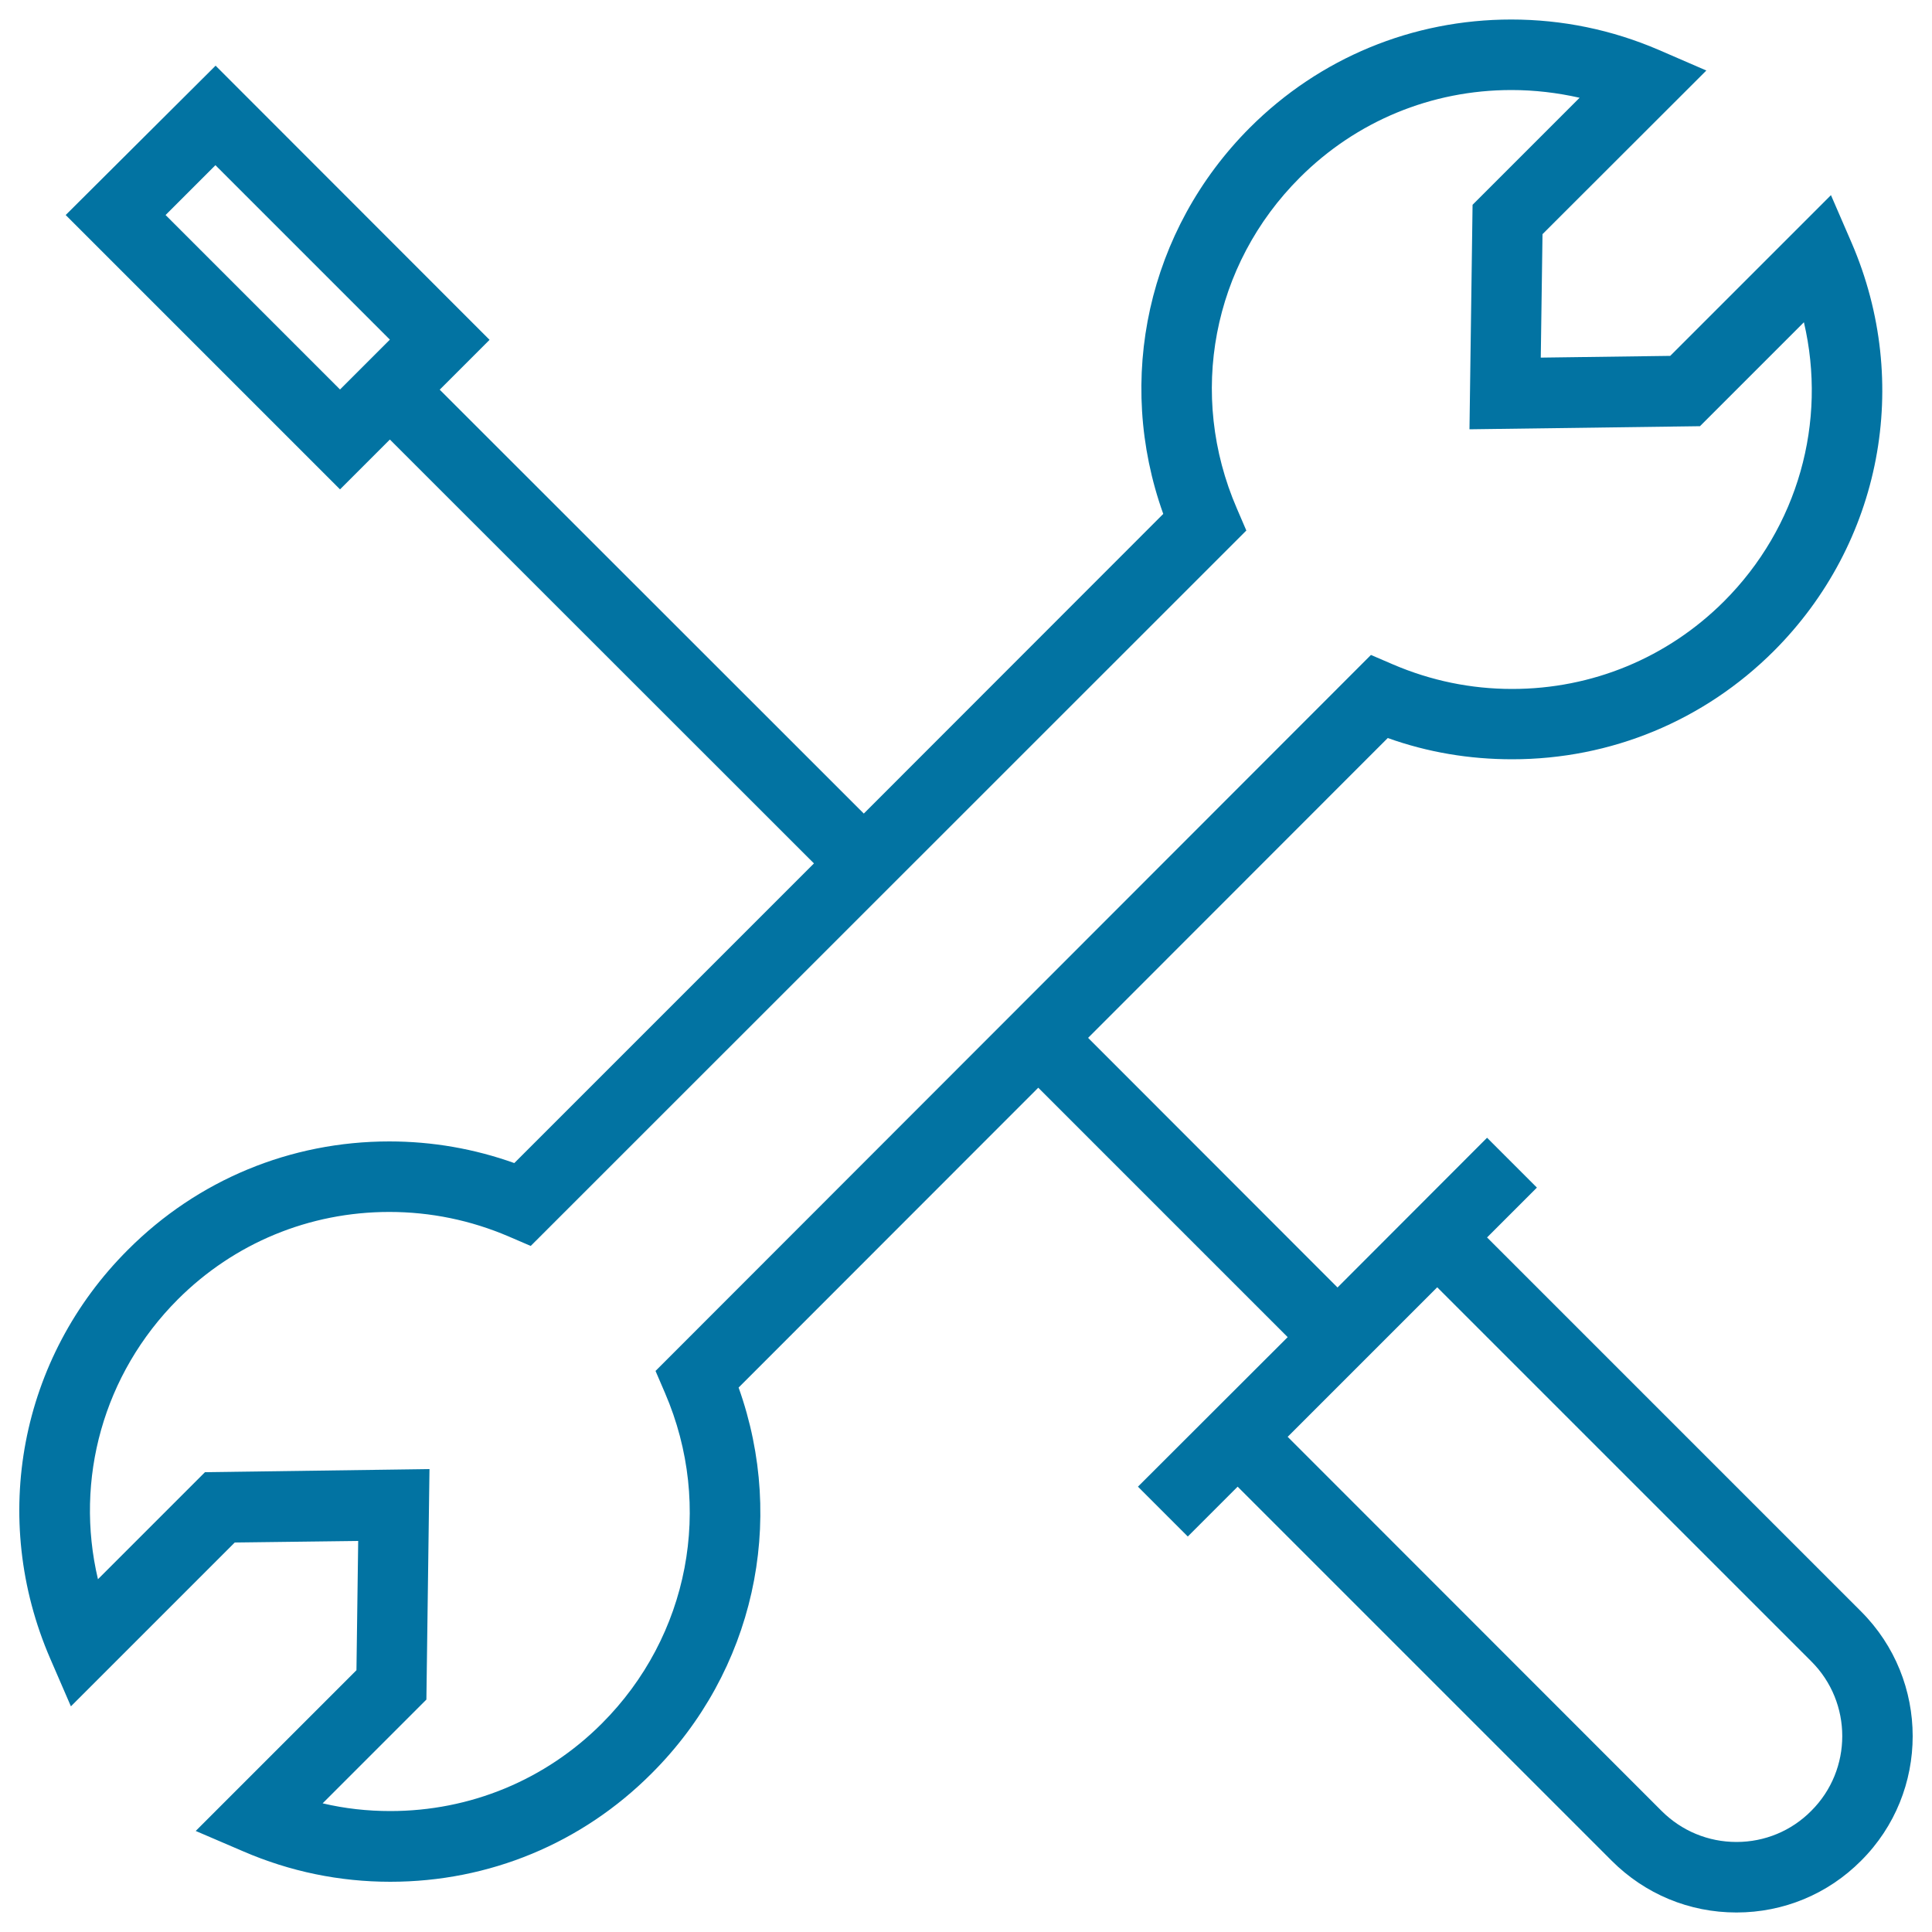 <svg xmlns="http://www.w3.org/2000/svg" viewBox="0 0 1000 1000" style="fill:#0273a2">
<title>Setting SVG icon</title>
<path d="M963.3,834.1L769.7,640.5l25.8-25.8l-25.8-25.8l-77.4,77.5L563.2,537.2l155.1-155.2c20.7,7.4,42.2,11,64.4,11c51.1,0,99.2-19.9,135.4-56c55.8-55.8,71.6-138.7,40.3-211.3l-10.7-24.7l-83.2,83.2l-67,0.9l0.9-63.9l84.8-84.7l-24.7-10.7c-24.2-10.4-49.9-15.7-76.3-15.7c-51.1,0-99.2,19.9-135.3,56C594.1,119,577.1,196.3,602.1,266l-155,155.1L227.6,201.7l25.8-25.8L111.6,34L34,111.3l142,142l25.8-25.8l219.5,219.4L266.2,602c-20.7-7.4-42.4-11.2-64.7-11.2c-51.1,0-99.2,19.9-135.3,56.1C10.3,702.7-5.5,785.8,26,858.5l10.7,24.7l84.8-84.8l63.9-0.8l-0.9,66.9l-83.2,83.2l24.7,10.6c24.1,10.4,49.7,15.7,76,15.7c51.2,0,99.2-19.9,135.3-56.1c52.9-52.8,69.9-130,45-199.7L537.4,563l129.1,129.1L589,769.5l25.8,25.8l25.8-25.8l193.6,193.6c17.3,17.3,40.2,26.8,64.6,26.8c24.3,0,47.3-9.5,64.5-26.8C998.9,927.6,998.9,869.7,963.3,834.1z M85.7,111.3l25.8-25.8l90.3,90.3l-25.8,25.8L85.7,111.3z M344.2,721c25.3,58.7,12.5,125.9-32.7,171.1c-29.2,29.2-68.1,45.3-109.5,45.3c-11.9,0-23.6-1.3-35-4l53.7-53.7l1.6-119.3l-116.2,1.6l-55.4,55.4c-12.2-51.7,2.8-106.2,41.3-144.8c29.2-29.2,68.1-45.3,109.5-45.3c21.4,0,42.2,4.3,61.8,12.7l11.4,4.9l370.4-370.3l-4.9-11.4c-25.5-58.9-12.7-126.1,32.6-171.3c29.2-29.2,68.1-45.3,109.5-45.3c12,0,23.8,1.4,35.3,4L762.2,106l-1.6,116.2l119.3-1.6l53.8-53.8c12.1,51.6-3,106.1-41.4,144.5c-29.3,29.2-68.2,45.3-109.6,45.3c-21.4,0-42.1-4.3-61.7-12.7l-11.4-4.9L339.3,709.6L344.2,721z M937.5,937.3c-10.3,10.4-24.1,16.1-38.7,16.1c-14.6,0-28.4-5.7-38.8-16.1L666.5,743.7l77.4-77.4l193.6,193.6C958.9,881.2,958.9,916,937.5,937.3z"/>
</svg>